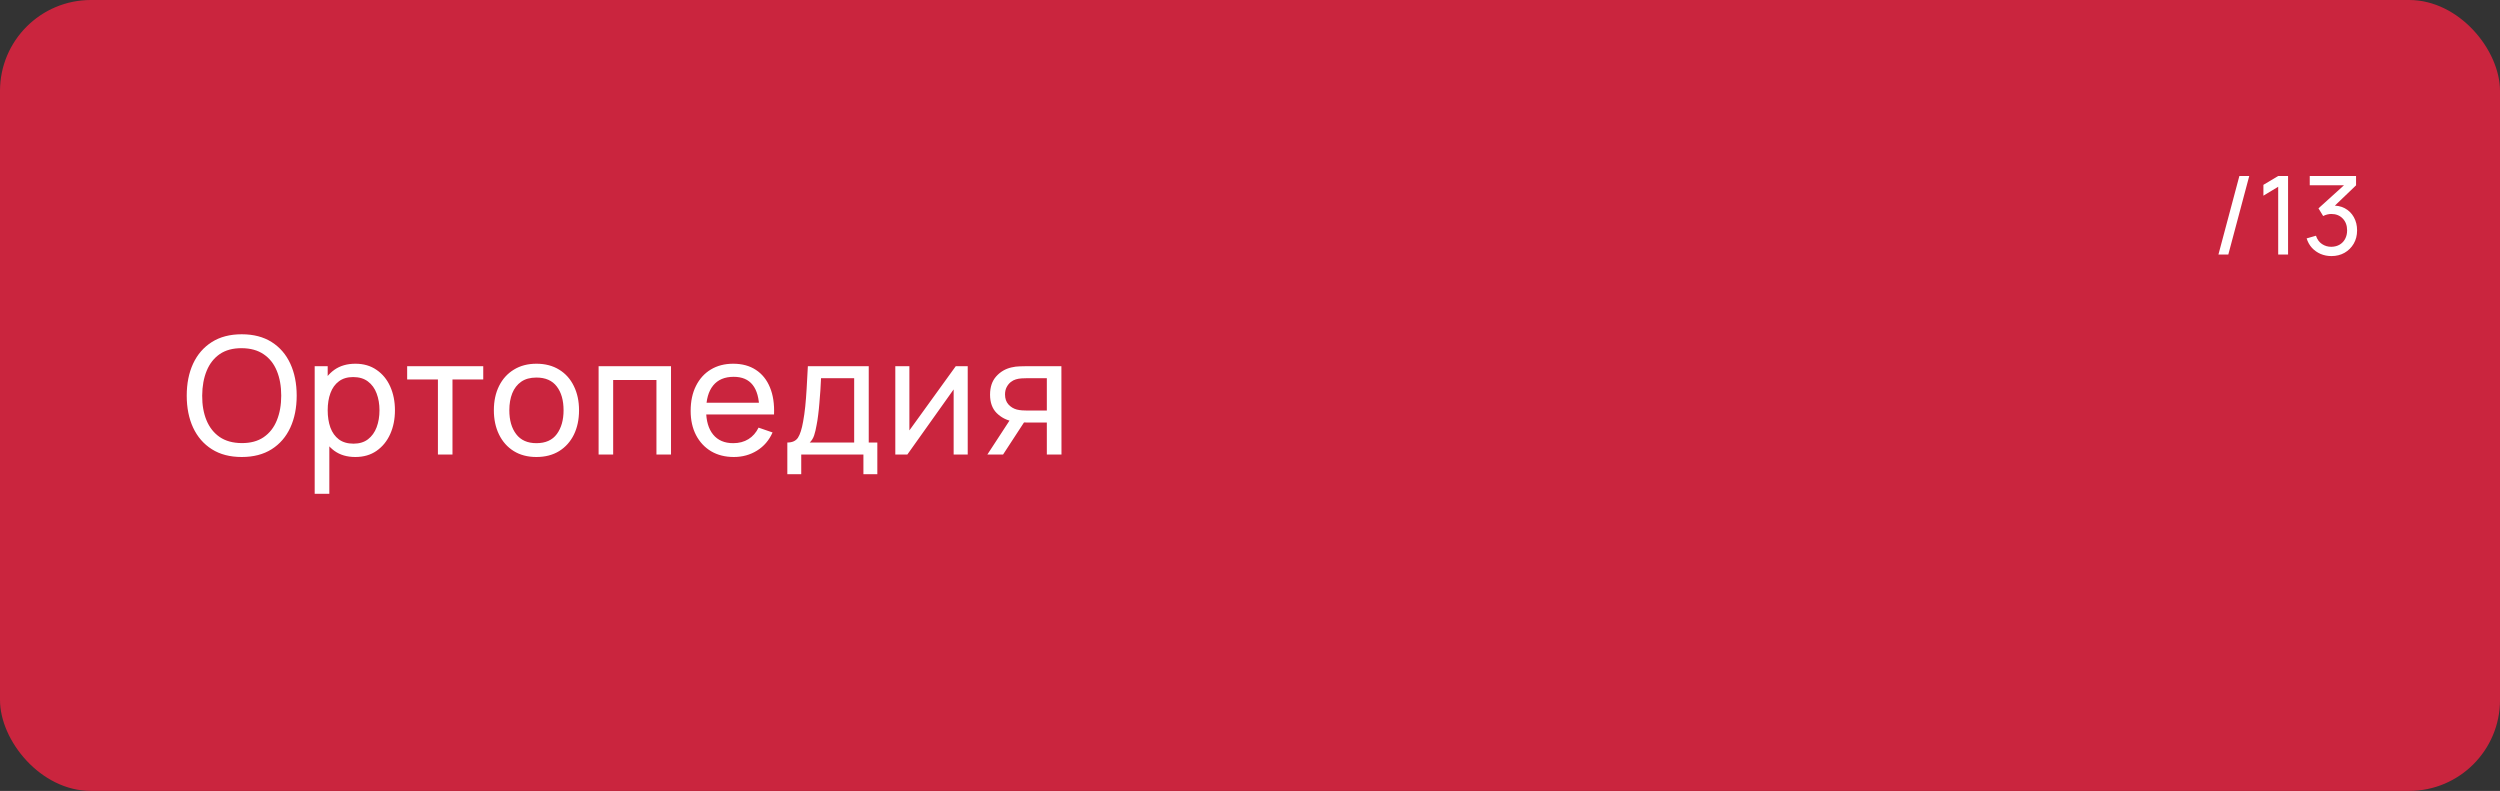 <?xml version="1.0" encoding="UTF-8"?> <svg xmlns="http://www.w3.org/2000/svg" width="275" height="87" viewBox="0 0 275 87" fill="none"><rect x="0" y="0" width="275" height="87" fill="#333333" stroke="none"/><rect width="275" height="87" rx="10" fill="#CA253E"></rect><path d="M26.588 50.27C25.298 50.27 24.203 49.985 23.303 49.415C22.403 48.845 21.716 48.053 21.242 47.039C20.774 46.025 20.54 44.852 20.54 43.52C20.54 42.188 20.774 41.015 21.242 40.001C21.716 38.987 22.403 38.195 23.303 37.625C24.203 37.055 25.298 36.77 26.588 36.77C27.884 36.77 28.982 37.055 29.882 37.625C30.782 38.195 31.466 38.987 31.934 40.001C32.402 41.015 32.636 42.188 32.636 43.52C32.636 44.852 32.402 46.025 31.934 47.039C31.466 48.053 30.782 48.845 29.882 49.415C28.982 49.985 27.884 50.27 26.588 50.27ZM26.588 48.74C27.554 48.746 28.358 48.53 29 48.092C29.648 47.648 30.131 47.033 30.449 46.247C30.773 45.461 30.935 44.552 30.935 43.52C30.935 42.482 30.773 41.573 30.449 40.793C30.131 40.013 29.648 39.404 29 38.966C28.358 38.528 27.554 38.306 26.588 38.3C25.622 38.294 24.818 38.51 24.176 38.948C23.54 39.386 23.06 39.998 22.736 40.784C22.412 41.57 22.247 42.482 22.241 43.52C22.235 44.552 22.394 45.458 22.718 46.238C23.042 47.018 23.525 47.63 24.167 48.074C24.815 48.512 25.622 48.734 26.588 48.74ZM39.088 50.27C38.176 50.27 37.408 50.045 36.784 49.595C36.16 49.139 35.686 48.524 35.362 47.75C35.044 46.97 34.885 46.097 34.885 45.131C34.885 44.153 35.044 43.277 35.362 42.503C35.686 41.729 36.16 41.12 36.784 40.676C37.414 40.232 38.185 40.01 39.097 40.01C39.997 40.01 40.771 40.235 41.419 40.685C42.073 41.129 42.574 41.738 42.922 42.512C43.27 43.286 43.444 44.159 43.444 45.131C43.444 46.103 43.27 46.976 42.922 47.75C42.574 48.524 42.073 49.139 41.419 49.595C40.771 50.045 39.994 50.27 39.088 50.27ZM34.615 54.32V40.28H36.046V47.435H36.226V54.32H34.615ZM38.89 48.803C39.532 48.803 40.063 48.641 40.483 48.317C40.903 47.993 41.218 47.555 41.428 47.003C41.638 46.445 41.743 45.821 41.743 45.131C41.743 44.447 41.638 43.829 41.428 43.277C41.224 42.725 40.906 42.287 40.474 41.963C40.048 41.639 39.505 41.477 38.845 41.477C38.215 41.477 37.693 41.633 37.279 41.945C36.865 42.251 36.556 42.68 36.352 43.232C36.148 43.778 36.046 44.411 36.046 45.131C36.046 45.839 36.145 46.472 36.343 47.03C36.547 47.582 36.859 48.017 37.279 48.335C37.699 48.647 38.236 48.803 38.89 48.803ZM48.171 50V41.738H44.787V40.28H53.157V41.738H49.773V50H48.171ZM59.005 50.27C58.038 50.27 57.205 50.051 56.502 49.613C55.806 49.175 55.27 48.569 54.892 47.795C54.514 47.021 54.325 46.133 54.325 45.131C54.325 44.111 54.517 43.217 54.901 42.449C55.285 41.681 55.828 41.084 56.529 40.658C57.231 40.226 58.056 40.01 59.005 40.01C59.977 40.01 60.813 40.229 61.516 40.667C62.218 41.099 62.755 41.702 63.127 42.476C63.505 43.244 63.694 44.129 63.694 45.131C63.694 46.145 63.505 47.039 63.127 47.813C62.748 48.581 62.209 49.184 61.507 49.622C60.804 50.054 59.971 50.27 59.005 50.27ZM59.005 48.749C60.013 48.749 60.763 48.413 61.255 47.741C61.746 47.069 61.992 46.199 61.992 45.131C61.992 44.033 61.743 43.16 61.245 42.512C60.748 41.858 60.001 41.531 59.005 41.531C58.327 41.531 57.769 41.684 57.331 41.99C56.892 42.296 56.566 42.719 56.349 43.259C56.133 43.799 56.026 44.423 56.026 45.131C56.026 46.223 56.278 47.099 56.782 47.759C57.285 48.419 58.026 48.749 59.005 48.749ZM65.846 50V40.28H73.811V50H72.209V41.801H67.448V50H65.846ZM80.724 50.27C79.77 50.27 78.936 50.06 78.222 49.64C77.514 49.214 76.962 48.623 76.566 47.867C76.17 47.105 75.972 46.217 75.972 45.203C75.972 44.141 76.167 43.223 76.557 42.449C76.947 41.669 77.49 41.069 78.186 40.649C78.888 40.223 79.71 40.01 80.652 40.01C81.63 40.01 82.461 40.235 83.145 40.685C83.835 41.135 84.351 41.777 84.693 42.611C85.041 43.445 85.191 44.438 85.143 45.59H83.523V45.014C83.505 43.82 83.262 42.929 82.794 42.341C82.326 41.747 81.63 41.45 80.706 41.45C79.716 41.45 78.963 41.768 78.447 42.404C77.931 43.04 77.673 43.952 77.673 45.14C77.673 46.286 77.931 47.174 78.447 47.804C78.963 48.434 79.698 48.749 80.652 48.749C81.294 48.749 81.852 48.602 82.326 48.308C82.8 48.014 83.172 47.591 83.442 47.039L84.981 47.57C84.603 48.428 84.033 49.094 83.271 49.568C82.515 50.036 81.666 50.27 80.724 50.27ZM77.133 45.59V44.303H84.315V45.59H77.133ZM86.606 52.16V48.677C87.152 48.677 87.542 48.5 87.776 48.146C88.01 47.786 88.199 47.195 88.343 46.373C88.439 45.857 88.517 45.305 88.577 44.717C88.637 44.129 88.688 43.475 88.73 42.755C88.778 42.029 88.823 41.204 88.865 40.28H95.561V48.677H96.506V52.16H94.976V50H88.136V52.16H86.606ZM89.072 48.677H93.959V41.603H90.314C90.296 42.029 90.272 42.476 90.242 42.944C90.212 43.406 90.176 43.868 90.134 44.33C90.098 44.792 90.053 45.23 89.999 45.644C89.951 46.052 89.894 46.418 89.828 46.742C89.75 47.192 89.66 47.573 89.558 47.885C89.456 48.197 89.294 48.461 89.072 48.677ZM106.449 40.28V50H104.901V42.836L99.807 50H98.484V40.28H100.032V47.345L105.135 40.28H106.449ZM115.152 50V46.481H113.055C112.809 46.481 112.536 46.472 112.236 46.454C111.942 46.43 111.666 46.397 111.408 46.355C110.706 46.223 110.112 45.914 109.626 45.428C109.146 44.942 108.906 44.27 108.906 43.412C108.906 42.578 109.131 41.909 109.581 41.405C110.037 40.895 110.598 40.565 111.264 40.415C111.564 40.343 111.867 40.304 112.173 40.298C112.485 40.286 112.749 40.28 112.965 40.28H116.754L116.763 50H115.152ZM108.609 50L111.192 46.04H112.92L110.337 50H108.609ZM112.938 45.158H115.152V41.603H112.938C112.8 41.603 112.617 41.609 112.389 41.621C112.167 41.633 111.954 41.669 111.75 41.729C111.558 41.783 111.369 41.882 111.183 42.026C111.003 42.17 110.853 42.356 110.733 42.584C110.613 42.812 110.553 43.082 110.553 43.394C110.553 43.844 110.679 44.21 110.931 44.492C111.183 44.768 111.489 44.954 111.849 45.05C112.047 45.098 112.242 45.128 112.434 45.14C112.632 45.152 112.8 45.158 112.938 45.158Z" fill="white"></path><path d="M246.331 19.36H247.417L245.113 28H244.027L246.331 19.36ZM250.601 28V20.542L248.975 21.526V20.332L250.601 19.36H251.687V28H250.601ZM256.46 28.168C256.032 28.168 255.634 28.09 255.266 27.934C254.898 27.774 254.58 27.55 254.312 27.262C254.048 26.97 253.854 26.624 253.73 26.224L254.756 25.93C254.888 26.33 255.108 26.634 255.416 26.842C255.724 27.05 256.07 27.152 256.454 27.148C256.806 27.14 257.11 27.06 257.366 26.908C257.626 26.752 257.826 26.54 257.966 26.272C258.11 26.004 258.182 25.694 258.182 25.342C258.182 24.806 258.022 24.372 257.702 24.04C257.382 23.704 256.962 23.536 256.442 23.536C256.298 23.536 256.146 23.556 255.986 23.596C255.83 23.636 255.684 23.692 255.548 23.764L255.032 22.918L258.236 20.02L258.374 20.38H254.072V19.36H259.166V20.386L256.436 23.002L256.424 22.624C256.996 22.584 257.496 22.678 257.924 22.906C258.352 23.134 258.684 23.46 258.92 23.884C259.16 24.308 259.28 24.794 259.28 25.342C259.28 25.894 259.156 26.382 258.908 26.806C258.66 27.23 258.324 27.564 257.9 27.808C257.476 28.048 256.996 28.168 256.46 28.168Z" fill="white"></path></svg> 